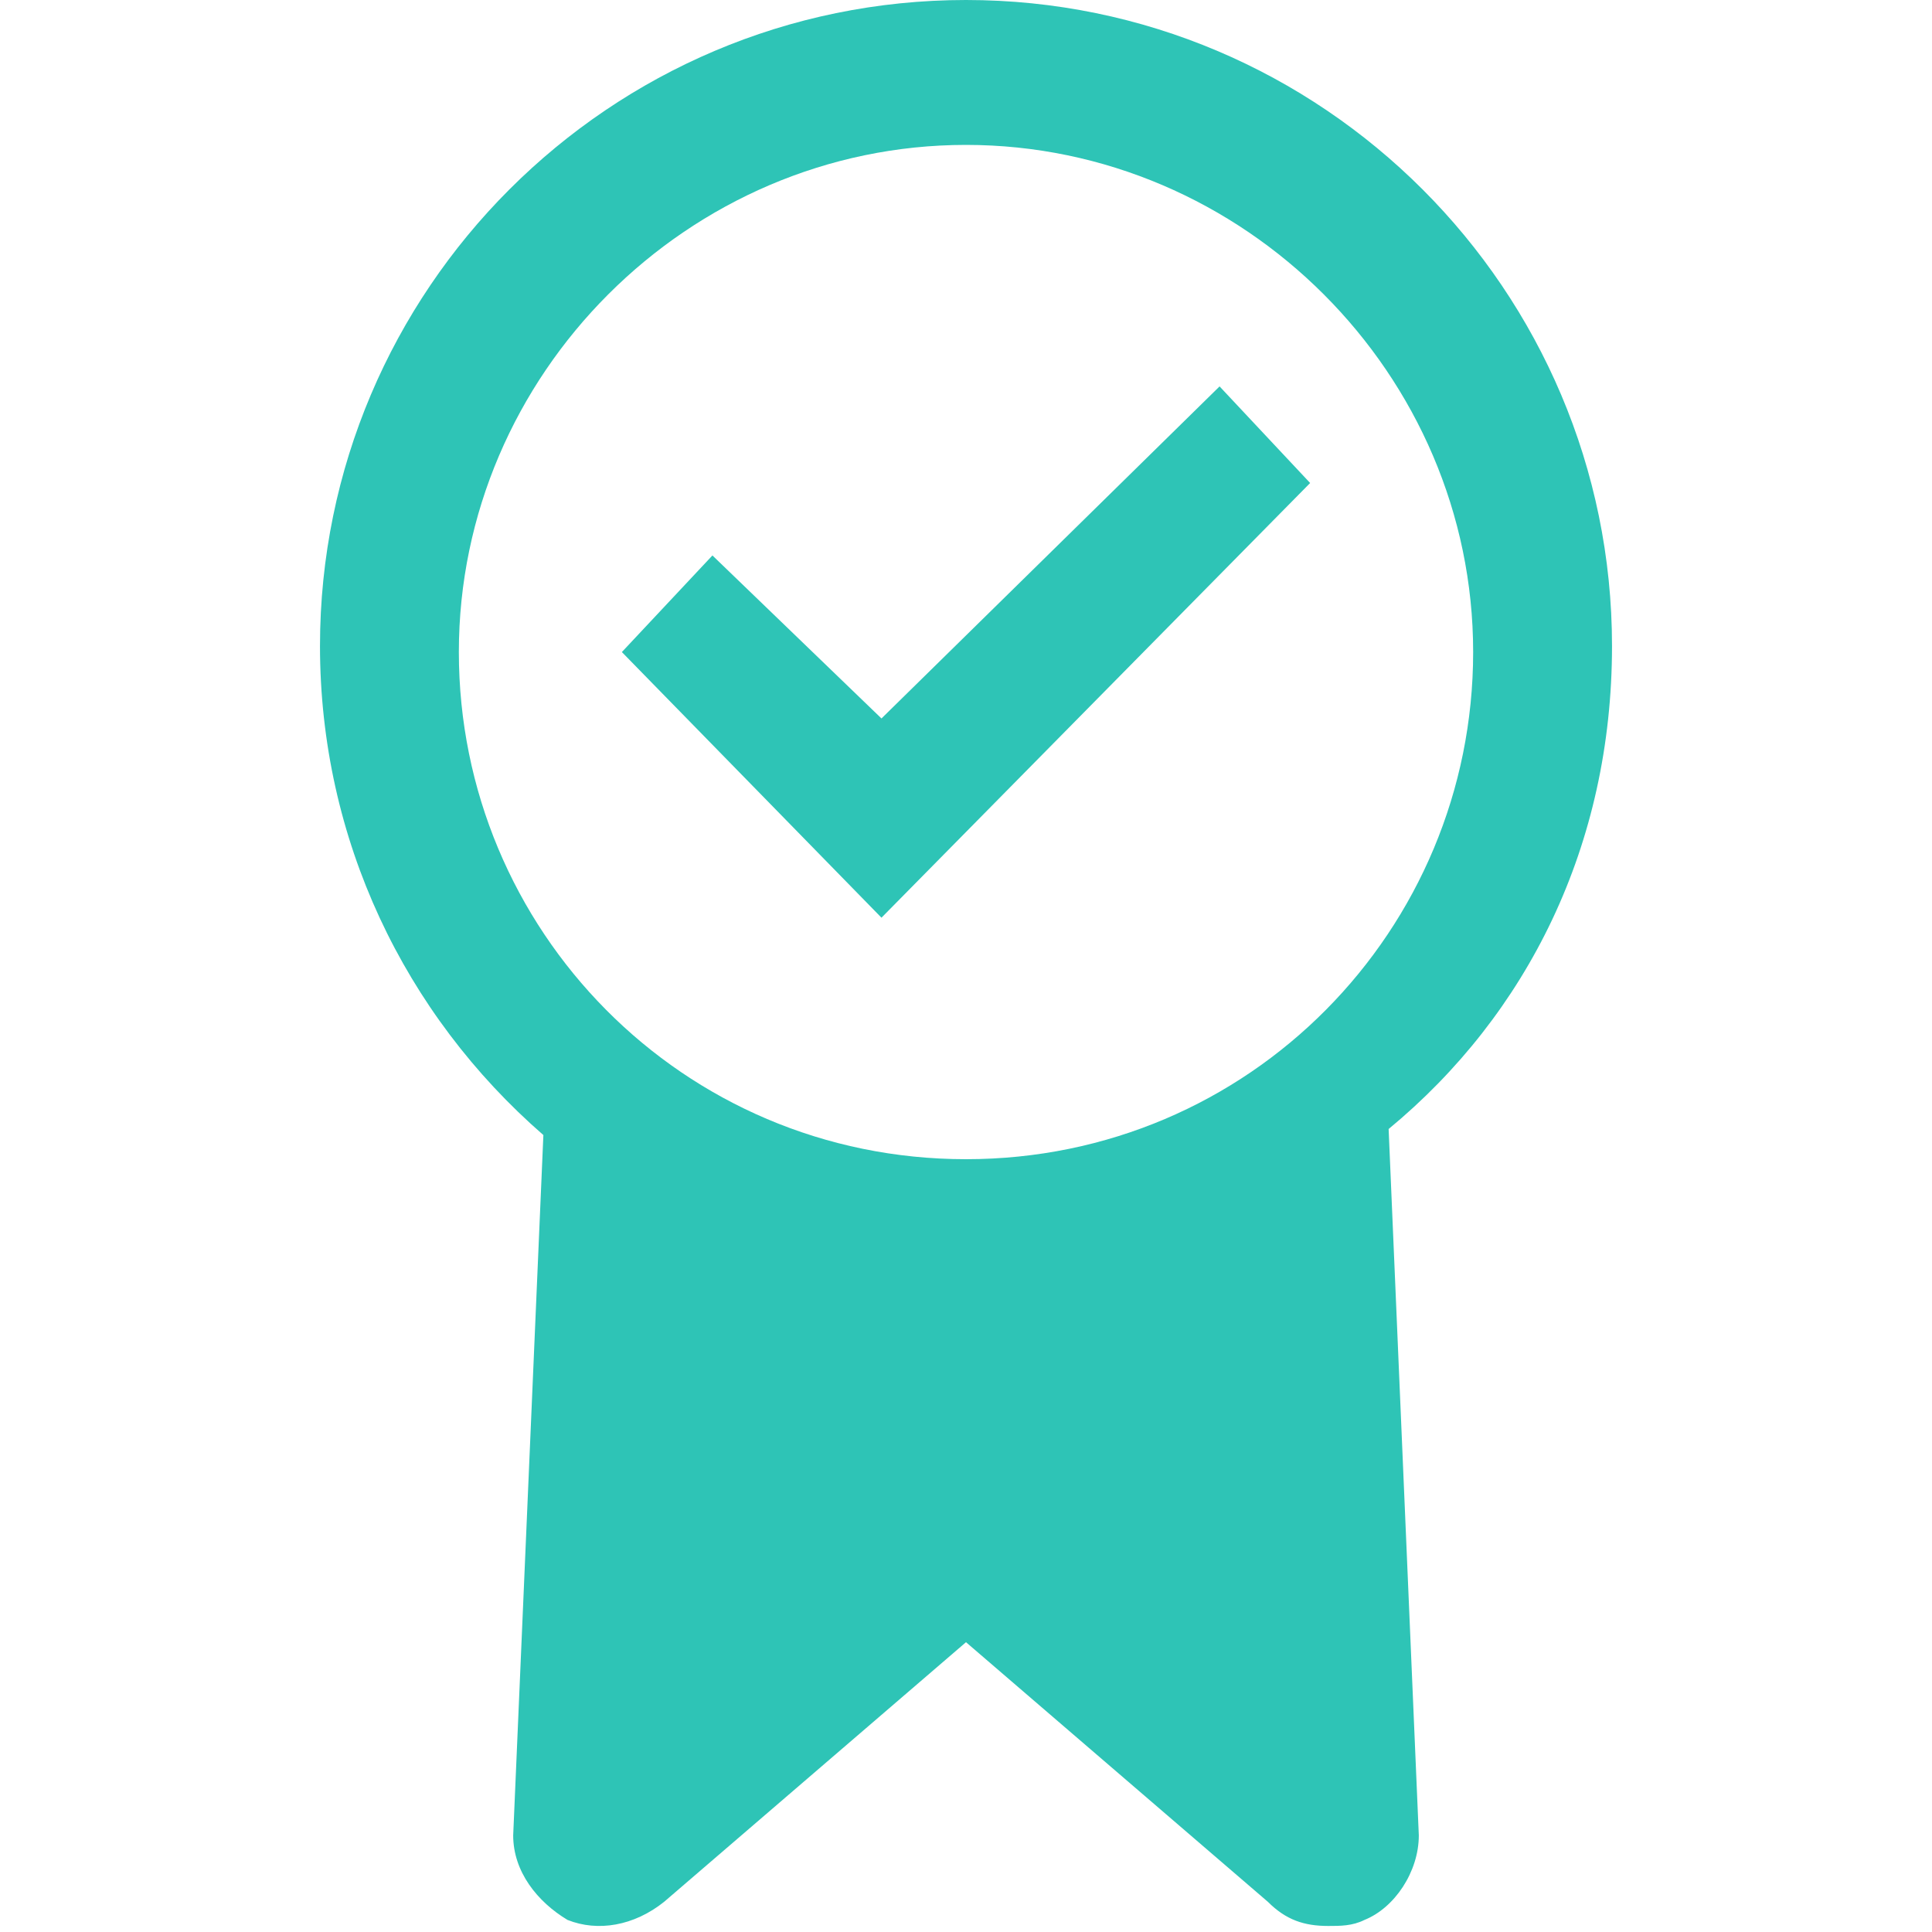 <?xml version="1.0" encoding="utf-8"?>
<!-- Generator: Adobe Illustrator 22.1.0, SVG Export Plug-In . SVG Version: 6.00 Build 0)  -->
<svg version="1.1" id="Layer_1" xmlns="http://www.w3.org/2000/svg" xmlns:xlink="http://www.w3.org/1999/xlink" x="0px" y="0px"
	 viewBox="0 0 32 32" style="enable-background:new 0 0 32 32;" xml:space="preserve">
<style type="text/css">
	.st0{fill:#2EC4B6;}
</style>
<path class="st0" d="M26.7,10.7C26.7,4.8,21.9,0,16,0S5.3,4.8,5.3,10.7c0,3.2,1.4,6.1,3.7,8.1L8.5,30.4l0,0c0,0.6,0.4,1.1,0.9,1.4
	c0.5,0.2,1.1,0.1,1.6-0.3l5-4.3l5,4.3c0.3,0.3,0.6,0.4,1,0.4c0.2,0,0.4,0,0.6-0.1c0.5-0.2,0.9-0.8,0.9-1.4L23,18.7
	C25.3,16.8,26.7,14,26.7,10.7z M16,19.2c-4.7,0-8.4-3.8-8.4-8.4s3.8-8.4,8.4-8.4s8.4,3.8,8.4,8.4S20.7,19.2,16,19.2z"/>
<polygon class="st0" points="14.6,11.9 11.8,9.2 10.3,10.8 14.6,15.2 21.7,8 20.2,6.4 "/>
</svg>
